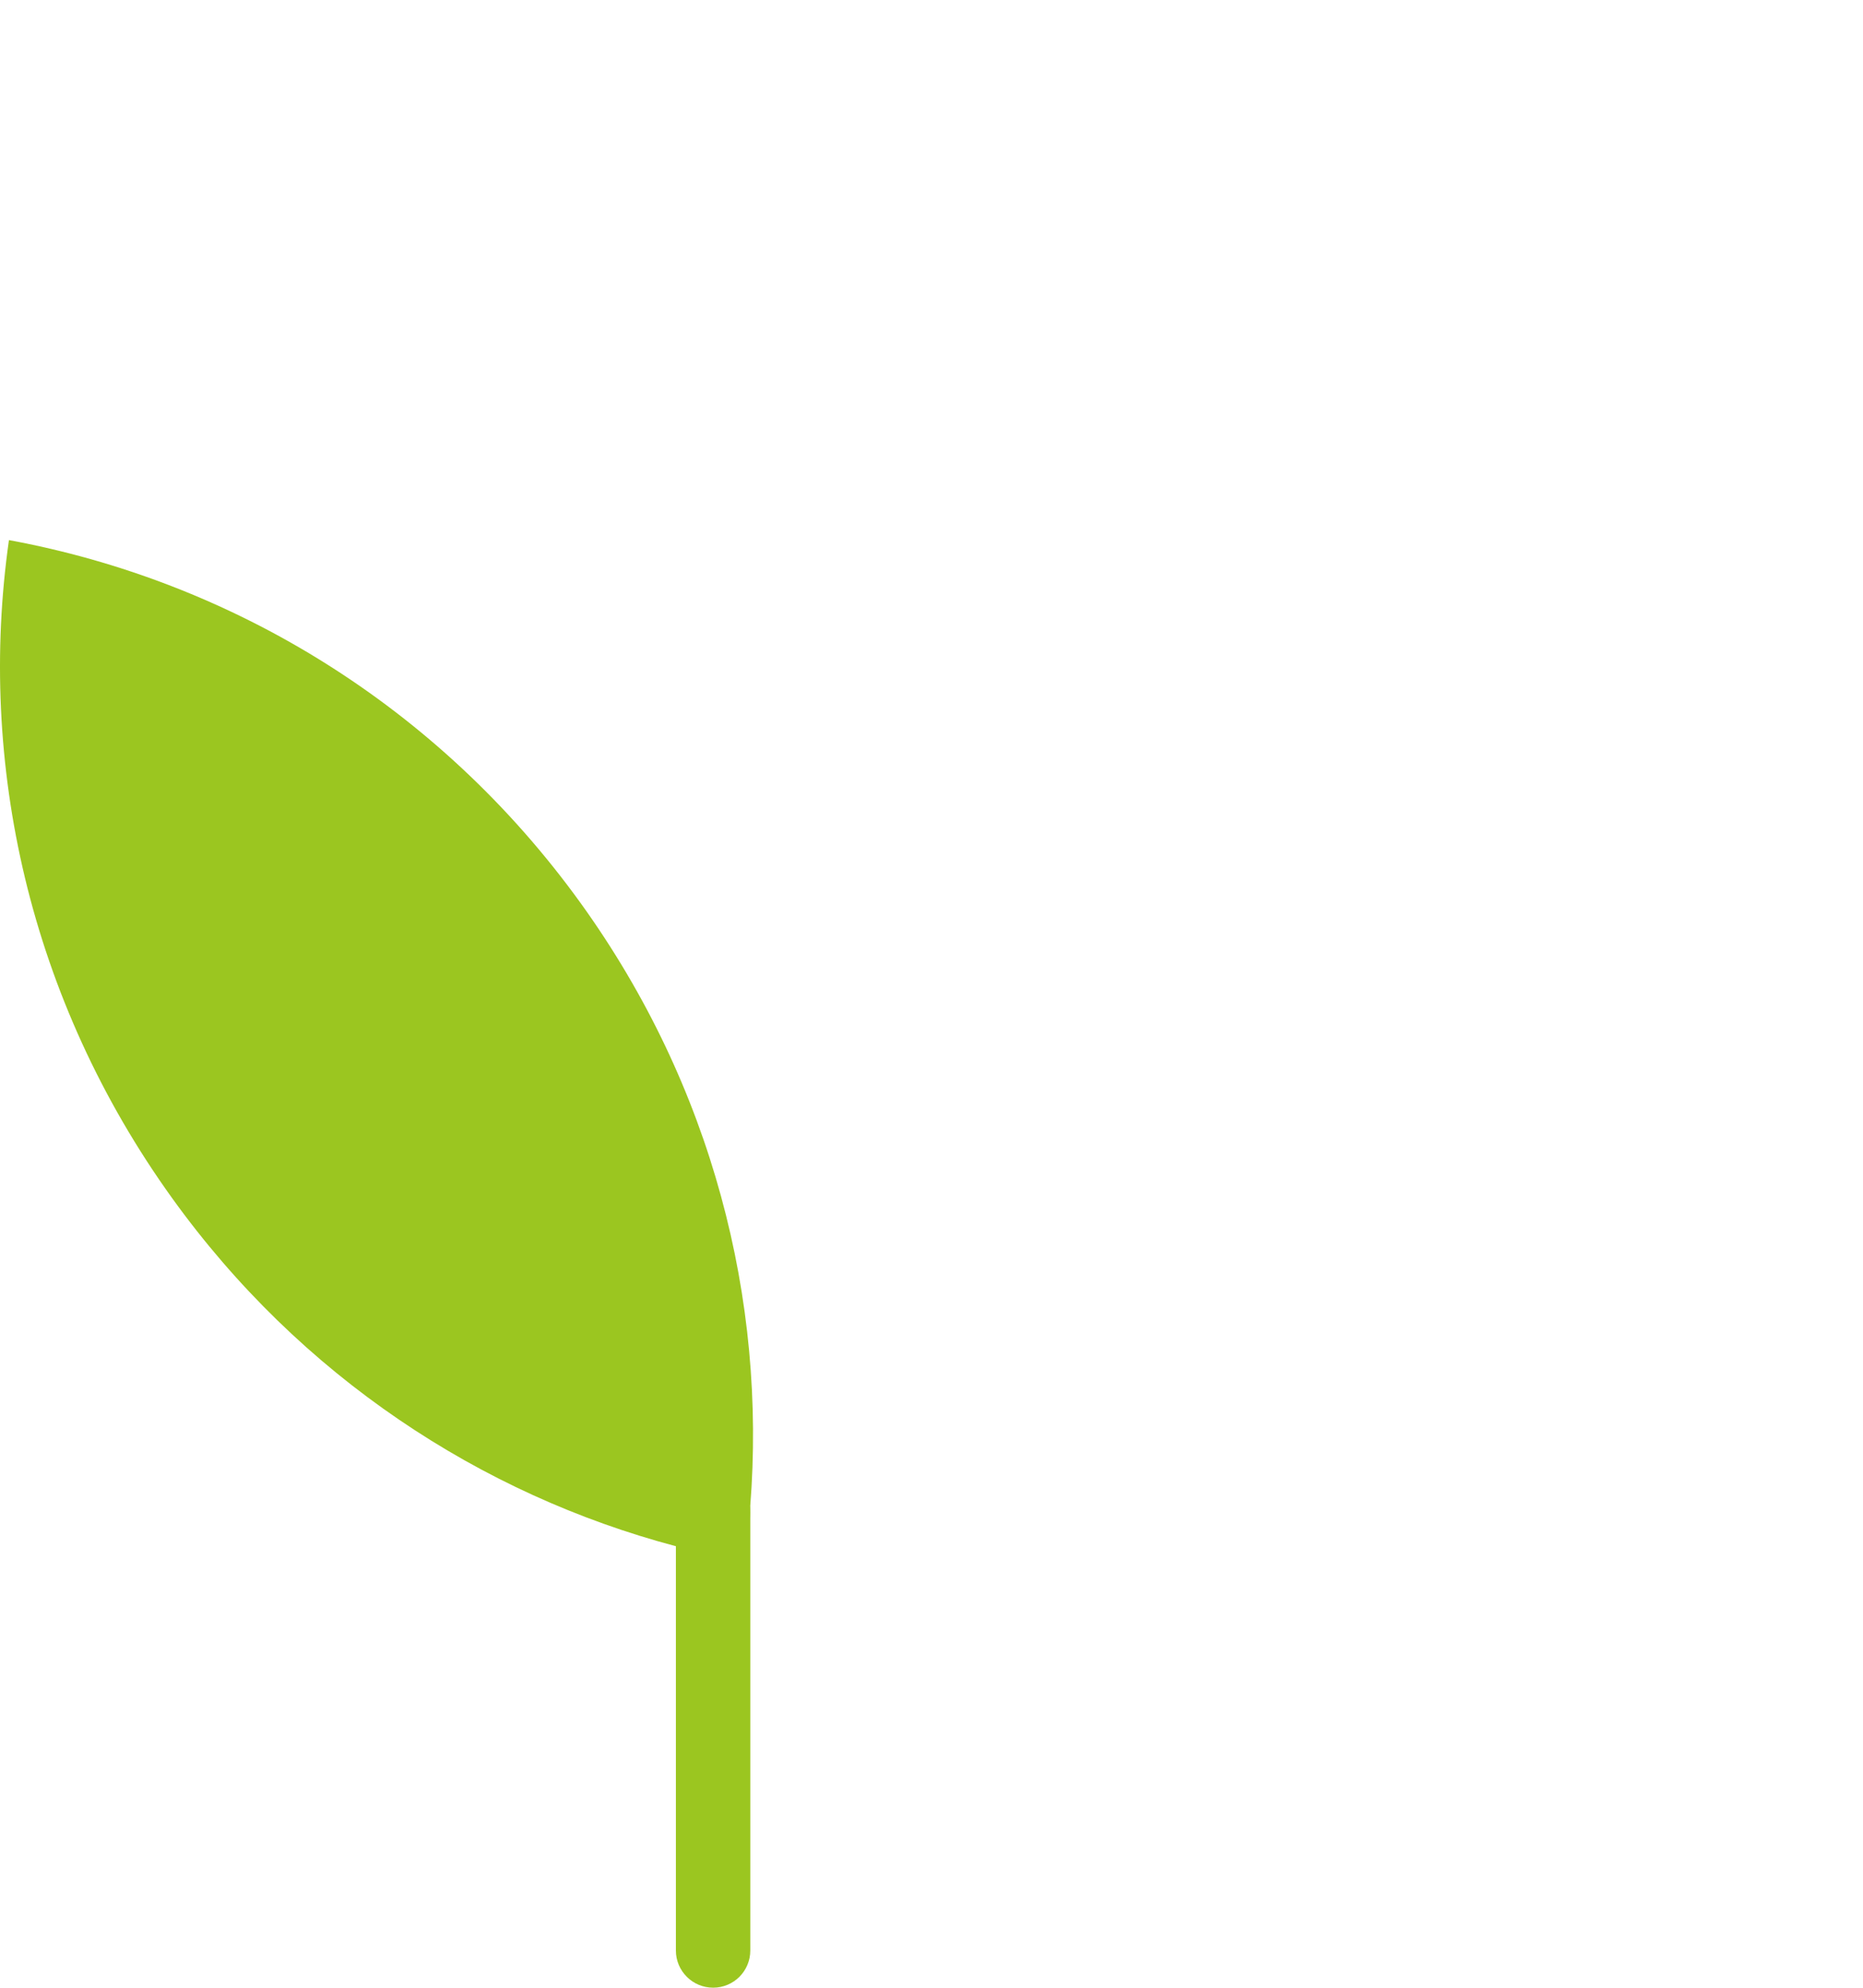 <svg xmlns="http://www.w3.org/2000/svg" width="30" height="32" viewBox="0 0 30 32" fill="none">
  <path d="M9.357 14.548C8.204 12.947 6.791 11.648 5.222 10.667C3.652 9.685 1.925 9.023 0.144 8.695C-0.111 10.489 -0.029 12.337 0.403 14.137C0.836 15.937 1.621 17.689 2.773 19.29C3.806 20.725 5.048 21.917 6.425 22.854C7.801 23.792 9.312 24.475 10.884 24.892V28.147V31.401C10.884 31.566 10.951 31.715 11.06 31.824C11.168 31.932 11.318 31.999 11.484 31.999C11.649 31.999 11.798 31.932 11.907 31.824C12.015 31.715 12.082 31.566 12.082 31.401V27.921V24.442C12.083 24.414 12.083 24.384 12.083 24.351C12.083 24.319 12.082 24.285 12.082 24.249L12.082 24.249L12.081 24.249C12.212 22.59 12.06 20.899 11.61 19.256C11.161 17.613 10.414 16.017 9.357 14.548Z" fill="#9BC620"/>
</svg>
